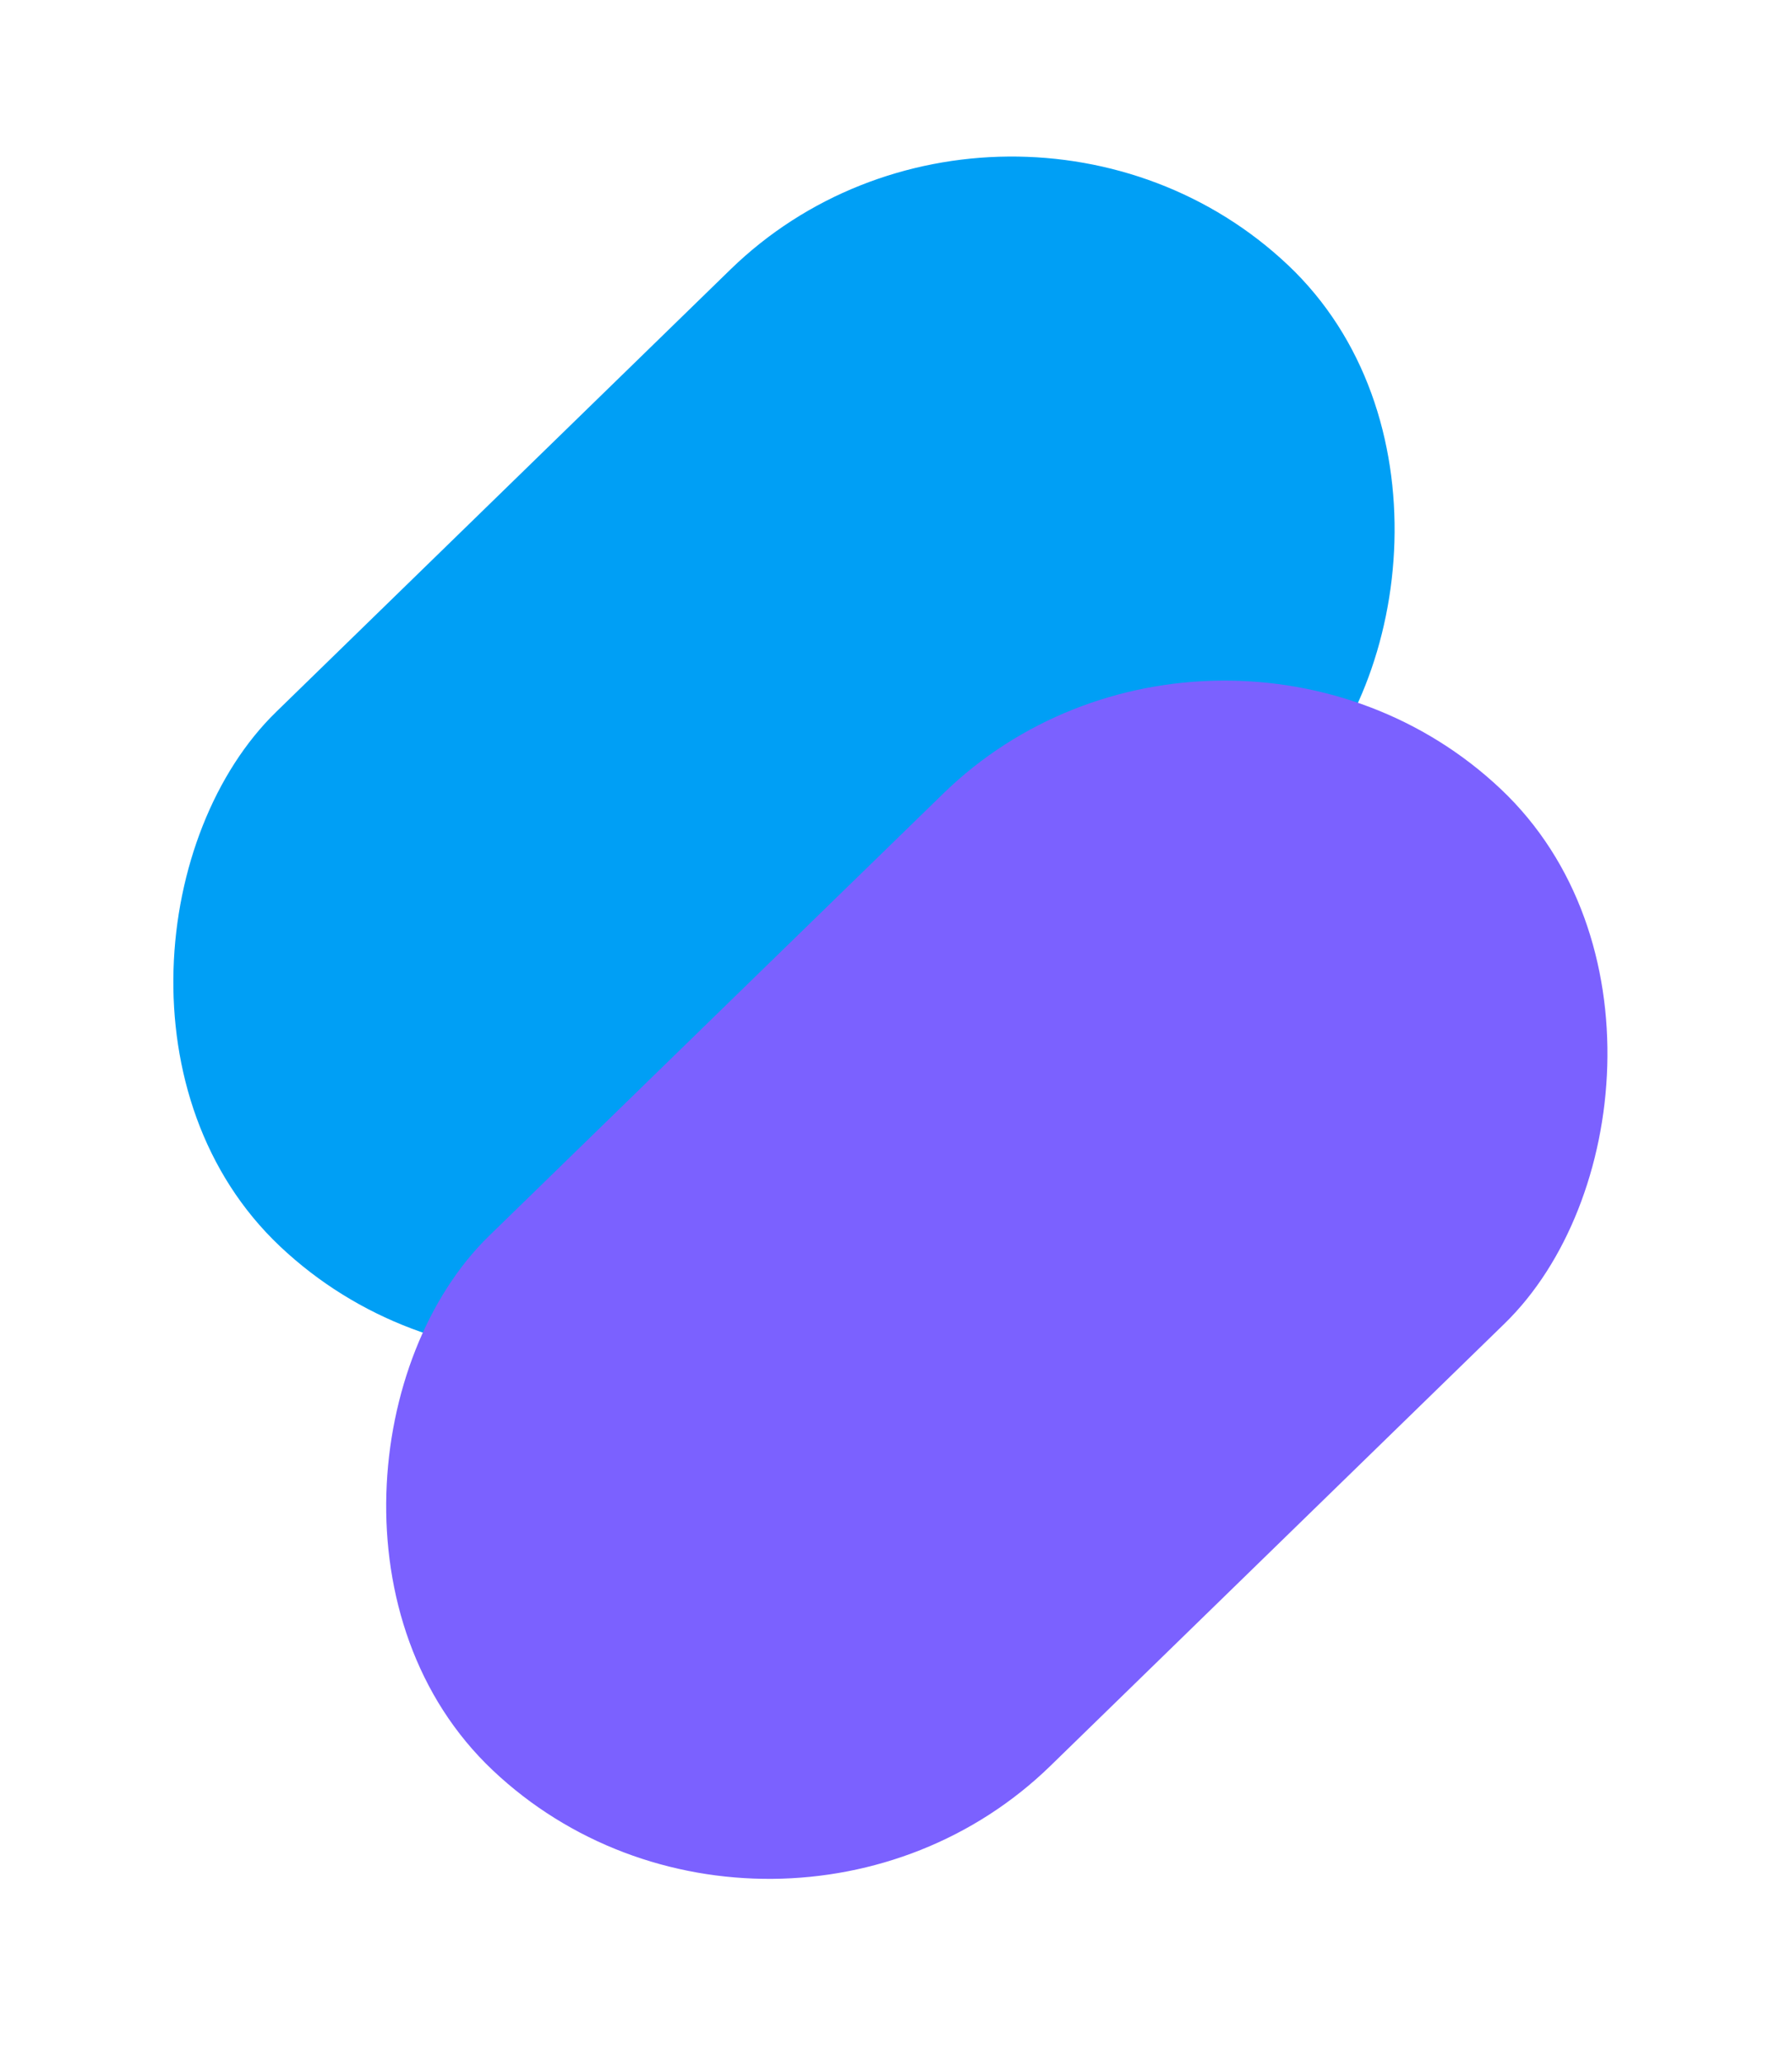 <svg width="53" height="61" viewBox="0 0 53 61" fill="none" xmlns="http://www.w3.org/2000/svg">
<rect width="22.839" height="41.571" rx="11.419" transform="matrix(0.727 0.686 -0.717 0.698 29.788 0)" fill="#009FF5"/>
<rect width="22.839" height="41.571" rx="11.419" transform="matrix(0.727 0.686 -0.717 0.698 36.083 15.493)" fill="#7B61FF"/>
</svg>
